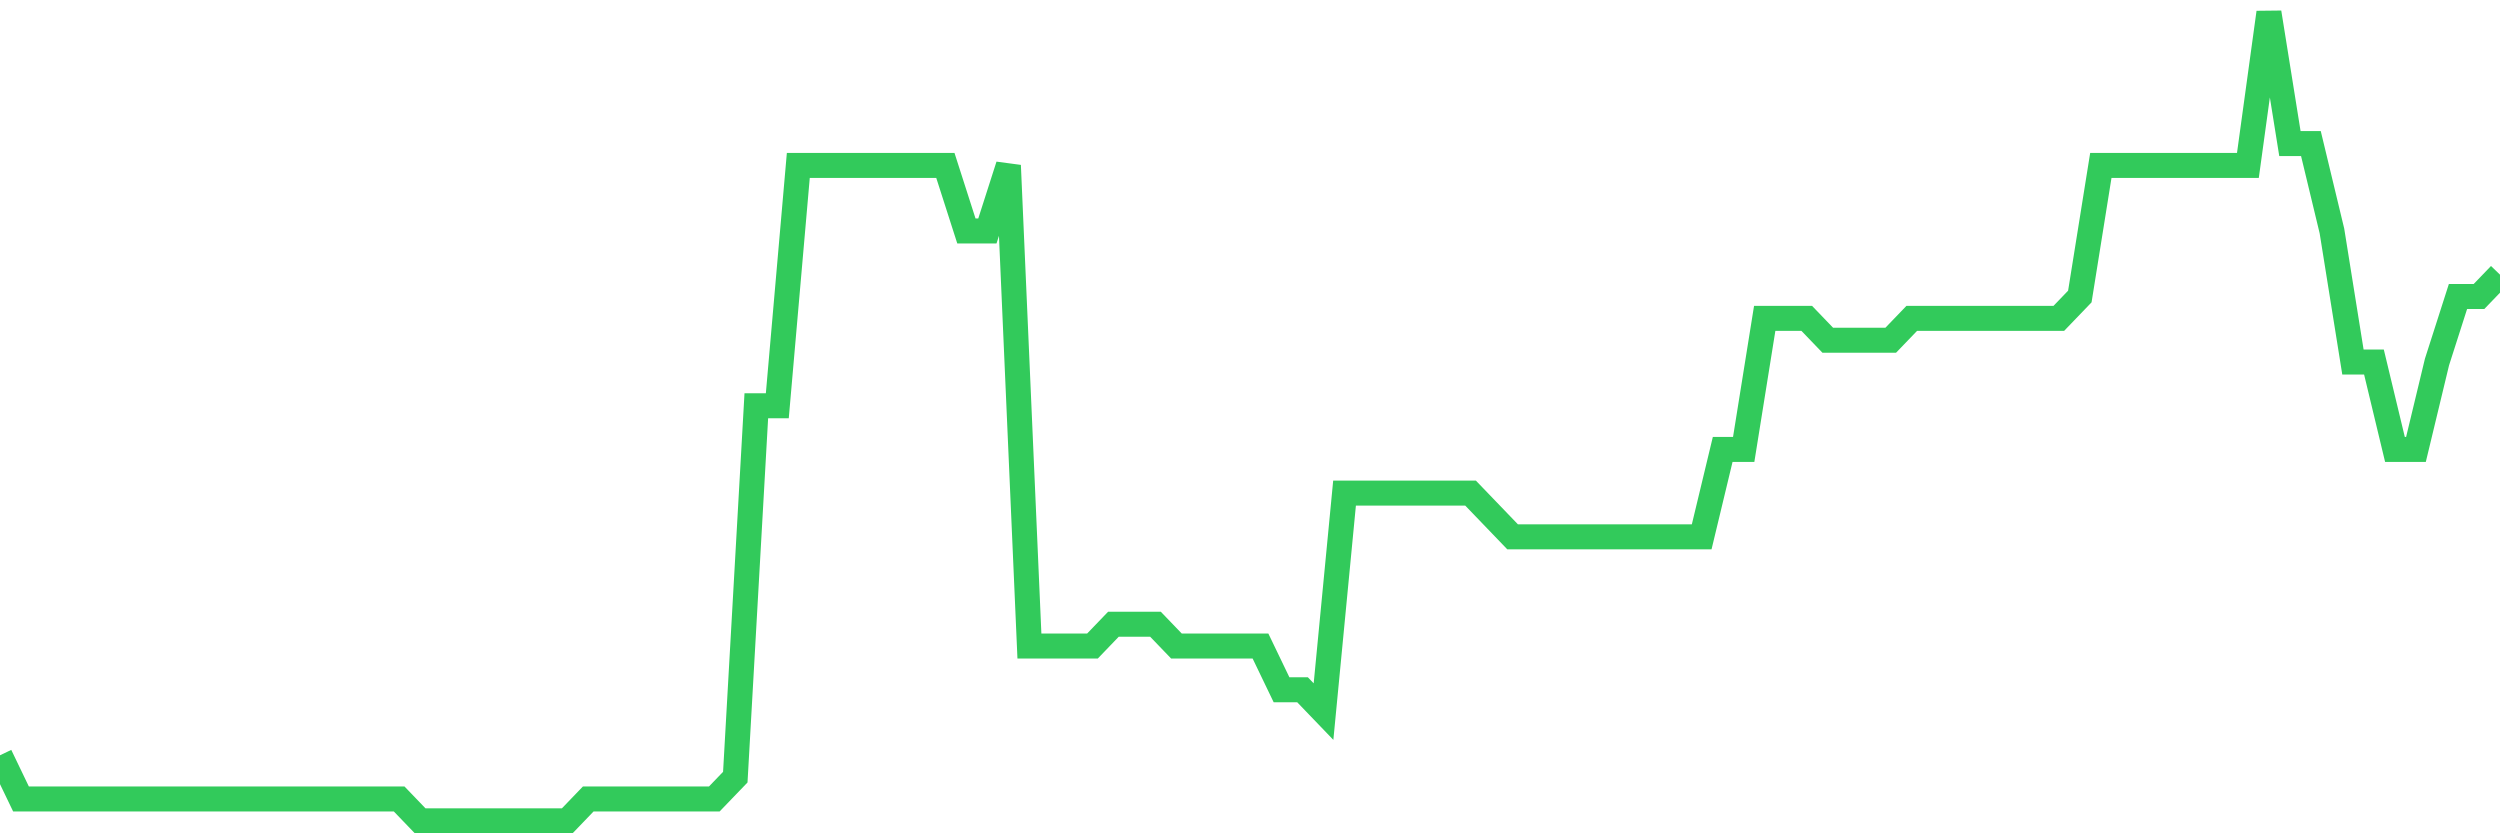 <svg
  xmlns="http://www.w3.org/2000/svg"
  xmlns:xlink="http://www.w3.org/1999/xlink"
  width="120"
  height="40"
  viewBox="0 0 120 40"
  preserveAspectRatio="none"
>
  <polyline
    points="0,36.254 1.008,38.351 2.017,38.351 3.025,38.351 4.034,38.351 5.042,38.351 6.05,38.351 7.059,38.351 8.067,38.351 9.076,38.351 10.084,38.351 11.092,38.351 12.101,38.351 13.109,38.351 14.118,38.351 15.126,38.351 16.134,38.351 17.143,38.351 18.151,38.351 19.16,38.351 20.168,39.4 21.176,39.4 22.185,39.4 23.193,39.4 24.202,39.4 25.21,39.4 26.218,39.4 27.227,39.4 28.235,38.351 29.244,38.351 30.252,38.351 31.261,38.351 32.269,38.351 33.277,38.351 34.286,38.351 35.294,37.303 36.303,19.476 37.311,19.476 38.319,7.941 39.328,7.941 40.336,7.941 41.345,7.941 42.353,7.941 43.361,7.941 44.37,7.941 45.378,7.941 46.387,11.086 47.395,11.086 48.403,7.941 49.412,31.011 50.42,31.011 51.429,31.011 52.437,31.011 53.445,29.962 54.454,29.962 55.462,29.962 56.471,31.011 57.479,31.011 58.487,31.011 59.496,31.011 60.504,31.011 61.513,33.108 62.521,33.108 63.529,34.157 64.538,23.67 65.546,23.67 66.555,23.67 67.563,23.67 68.571,23.67 69.58,23.67 70.588,23.67 71.597,24.719 72.605,25.768 73.613,25.768 74.622,25.768 75.63,25.768 76.639,25.768 77.647,25.768 78.655,25.768 79.664,25.768 80.672,25.768 81.681,25.768 82.689,21.573 83.697,21.573 84.706,15.281 85.714,15.281 86.723,15.281 87.731,16.33 88.739,16.33 89.748,16.33 90.756,16.33 91.765,15.281 92.773,15.281 93.782,15.281 94.79,15.281 95.798,15.281 96.807,15.281 97.815,15.281 98.824,15.281 99.832,14.232 100.84,7.941 101.849,7.941 102.857,7.941 103.866,7.941 104.874,7.941 105.882,7.941 106.891,7.941 107.899,7.941 108.908,0.6 109.916,6.892 110.924,6.892 111.933,11.086 112.941,17.378 113.95,17.378 114.958,21.573 115.966,21.573 116.975,17.378 117.983,14.232 118.992,14.232 120,13.184"
    fill="none"
    stroke="#32ca5b"
    stroke-width="1.2"
  >
  </polyline>
</svg>